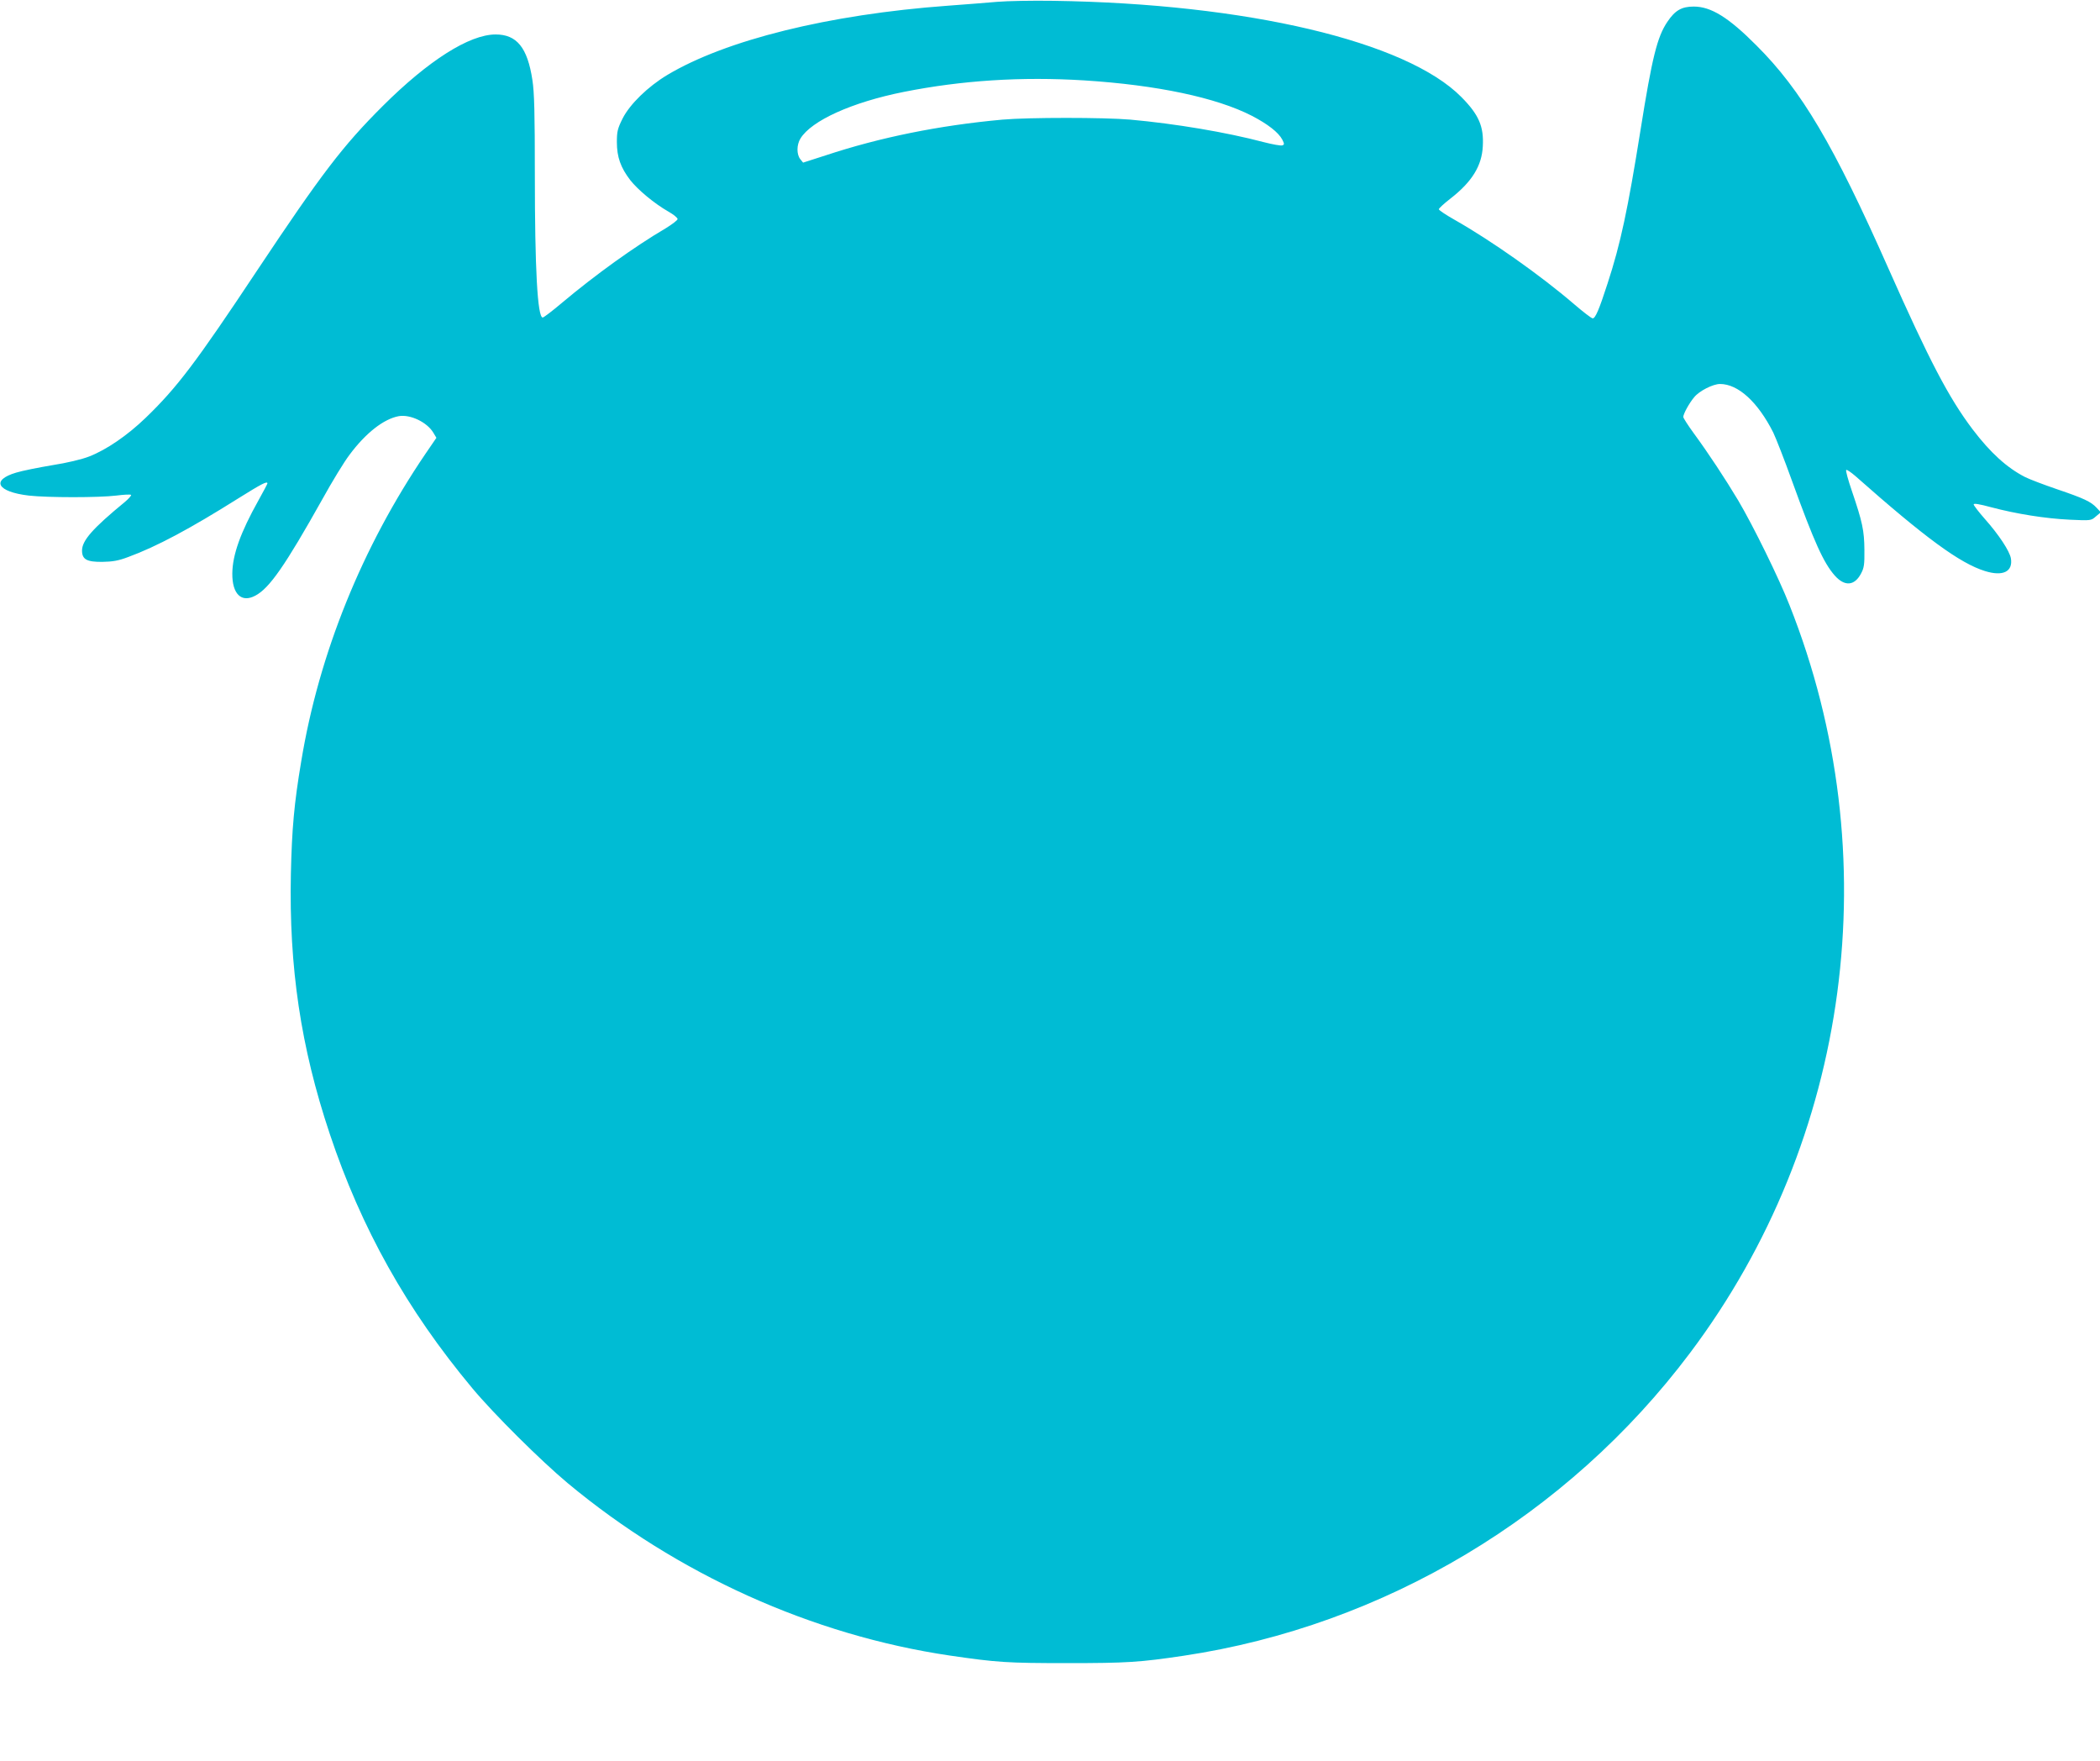 <?xml version="1.0" standalone="no"?>
<!DOCTYPE svg PUBLIC "-//W3C//DTD SVG 20010904//EN"
 "http://www.w3.org/TR/2001/REC-SVG-20010904/DTD/svg10.dtd">
<svg version="1.0" xmlns="http://www.w3.org/2000/svg"
 width="1280pt" height="1073pt" viewBox="0 0 1280 1073"
 preserveAspectRatio="xMidYMid meet">
<g transform="translate(0,1073) scale(0.1,-0.1)"
fill="#00bcd4" stroke="none">
<path d="M6080 10719 c-58 -5 -195 -16 -305 -24 -724 -53 -1352 -209 -1708
-422 -118 -71 -228 -178 -272 -265 -31 -62 -35 -80 -35 -144 0 -91 23 -155 81
-231 47 -60 148 -144 234 -193 30 -17 55 -37 55 -45 0 -7 -33 -32 -72 -56
-191 -112 -431 -285 -631 -453 -59 -50 -113 -91 -119 -91 -32 0 -48 299 -48
868 0 375 -3 504 -15 580 -30 197 -95 277 -224 277 -160 0 -410 -159 -687
-435 -246 -245 -375 -415 -768 -1005 -372 -560 -487 -712 -679 -897 -110 -106
-238 -194 -344 -235 -43 -17 -135 -39 -225 -53 -84 -14 -183 -34 -219 -45
-156 -46 -117 -117 76 -140 117 -13 427 -13 534 0 46 6 86 8 90 4 3 -3 -14
-23 -38 -43 -196 -161 -261 -235 -261 -296 0 -54 29 -70 124 -69 62 1 98 7
156 29 175 64 380 174 671 357 144 90 179 108 179 92 0 -3 -25 -50 -55 -104
-109 -195 -158 -331 -159 -445 -1 -126 56 -180 140 -135 86 45 182 183 409
588 59 107 133 228 165 270 98 132 208 219 301 236 70 12 173 -37 211 -102
l18 -30 -67 -98 c-386 -568 -649 -1218 -757 -1874 -43 -255 -57 -411 -63 -685
-12 -569 60 -1056 237 -1585 192 -575 469 -1071 869 -1550 130 -156 417 -441
581 -578 668 -556 1491 -927 2330 -1051 288 -42 349 -46 715 -46 364 0 442 5
710 45 1221 183 2339 851 3086 1845 980 1303 1211 3032 607 4556 -65 166 -222
485 -313 639 -79 132 -181 287 -272 411 -35 48 -63 92 -63 98 0 19 37 86 67
121 31 38 114 80 157 80 110 0 230 -109 324 -295 16 -33 69 -168 116 -299 133
-367 191 -496 259 -573 60 -68 120 -64 160 11 19 35 22 56 21 146 -1 116 -12
169 -76 357 -23 67 -39 125 -35 129 3 4 28 -13 56 -37 426 -377 638 -532 790
-579 109 -34 171 -4 158 77 -8 45 -73 144 -161 243 -36 41 -66 80 -66 86 0 8
36 2 106 -17 155 -41 331 -69 479 -76 129 -6 131 -6 160 20 l30 25 -25 27
c-35 38 -78 58 -243 114 -79 27 -166 60 -194 74 -111 57 -211 148 -319 290
-146 193 -265 421 -514 982 -334 754 -530 1085 -804 1358 -170 171 -277 237
-382 237 -74 0 -114 -23 -161 -93 -62 -92 -93 -216 -164 -662 -77 -481 -121
-690 -201 -934 -51 -158 -74 -211 -90 -211 -8 0 -58 39 -113 86 -206 177 -506
388 -728 514 -53 30 -97 59 -97 65 0 5 32 35 71 65 131 102 191 199 197 318 7
121 -24 193 -130 300 -335 340 -1310 570 -2488 587 -129 2 -282 -1 -340 -6z
m530 -479 c440 -28 803 -104 1021 -216 96 -50 162 -101 185 -145 13 -26 13
-30 0 -35 -9 -3 -60 6 -114 20 -227 60 -536 112 -812 137 -162 14 -620 14
-780 0 -385 -35 -746 -108 -1078 -218 l-137 -44 -17 21 c-23 29 -23 87 1 126
67 109 314 221 630 284 352 70 716 94 1101 70z"/>
</g>
</svg>
